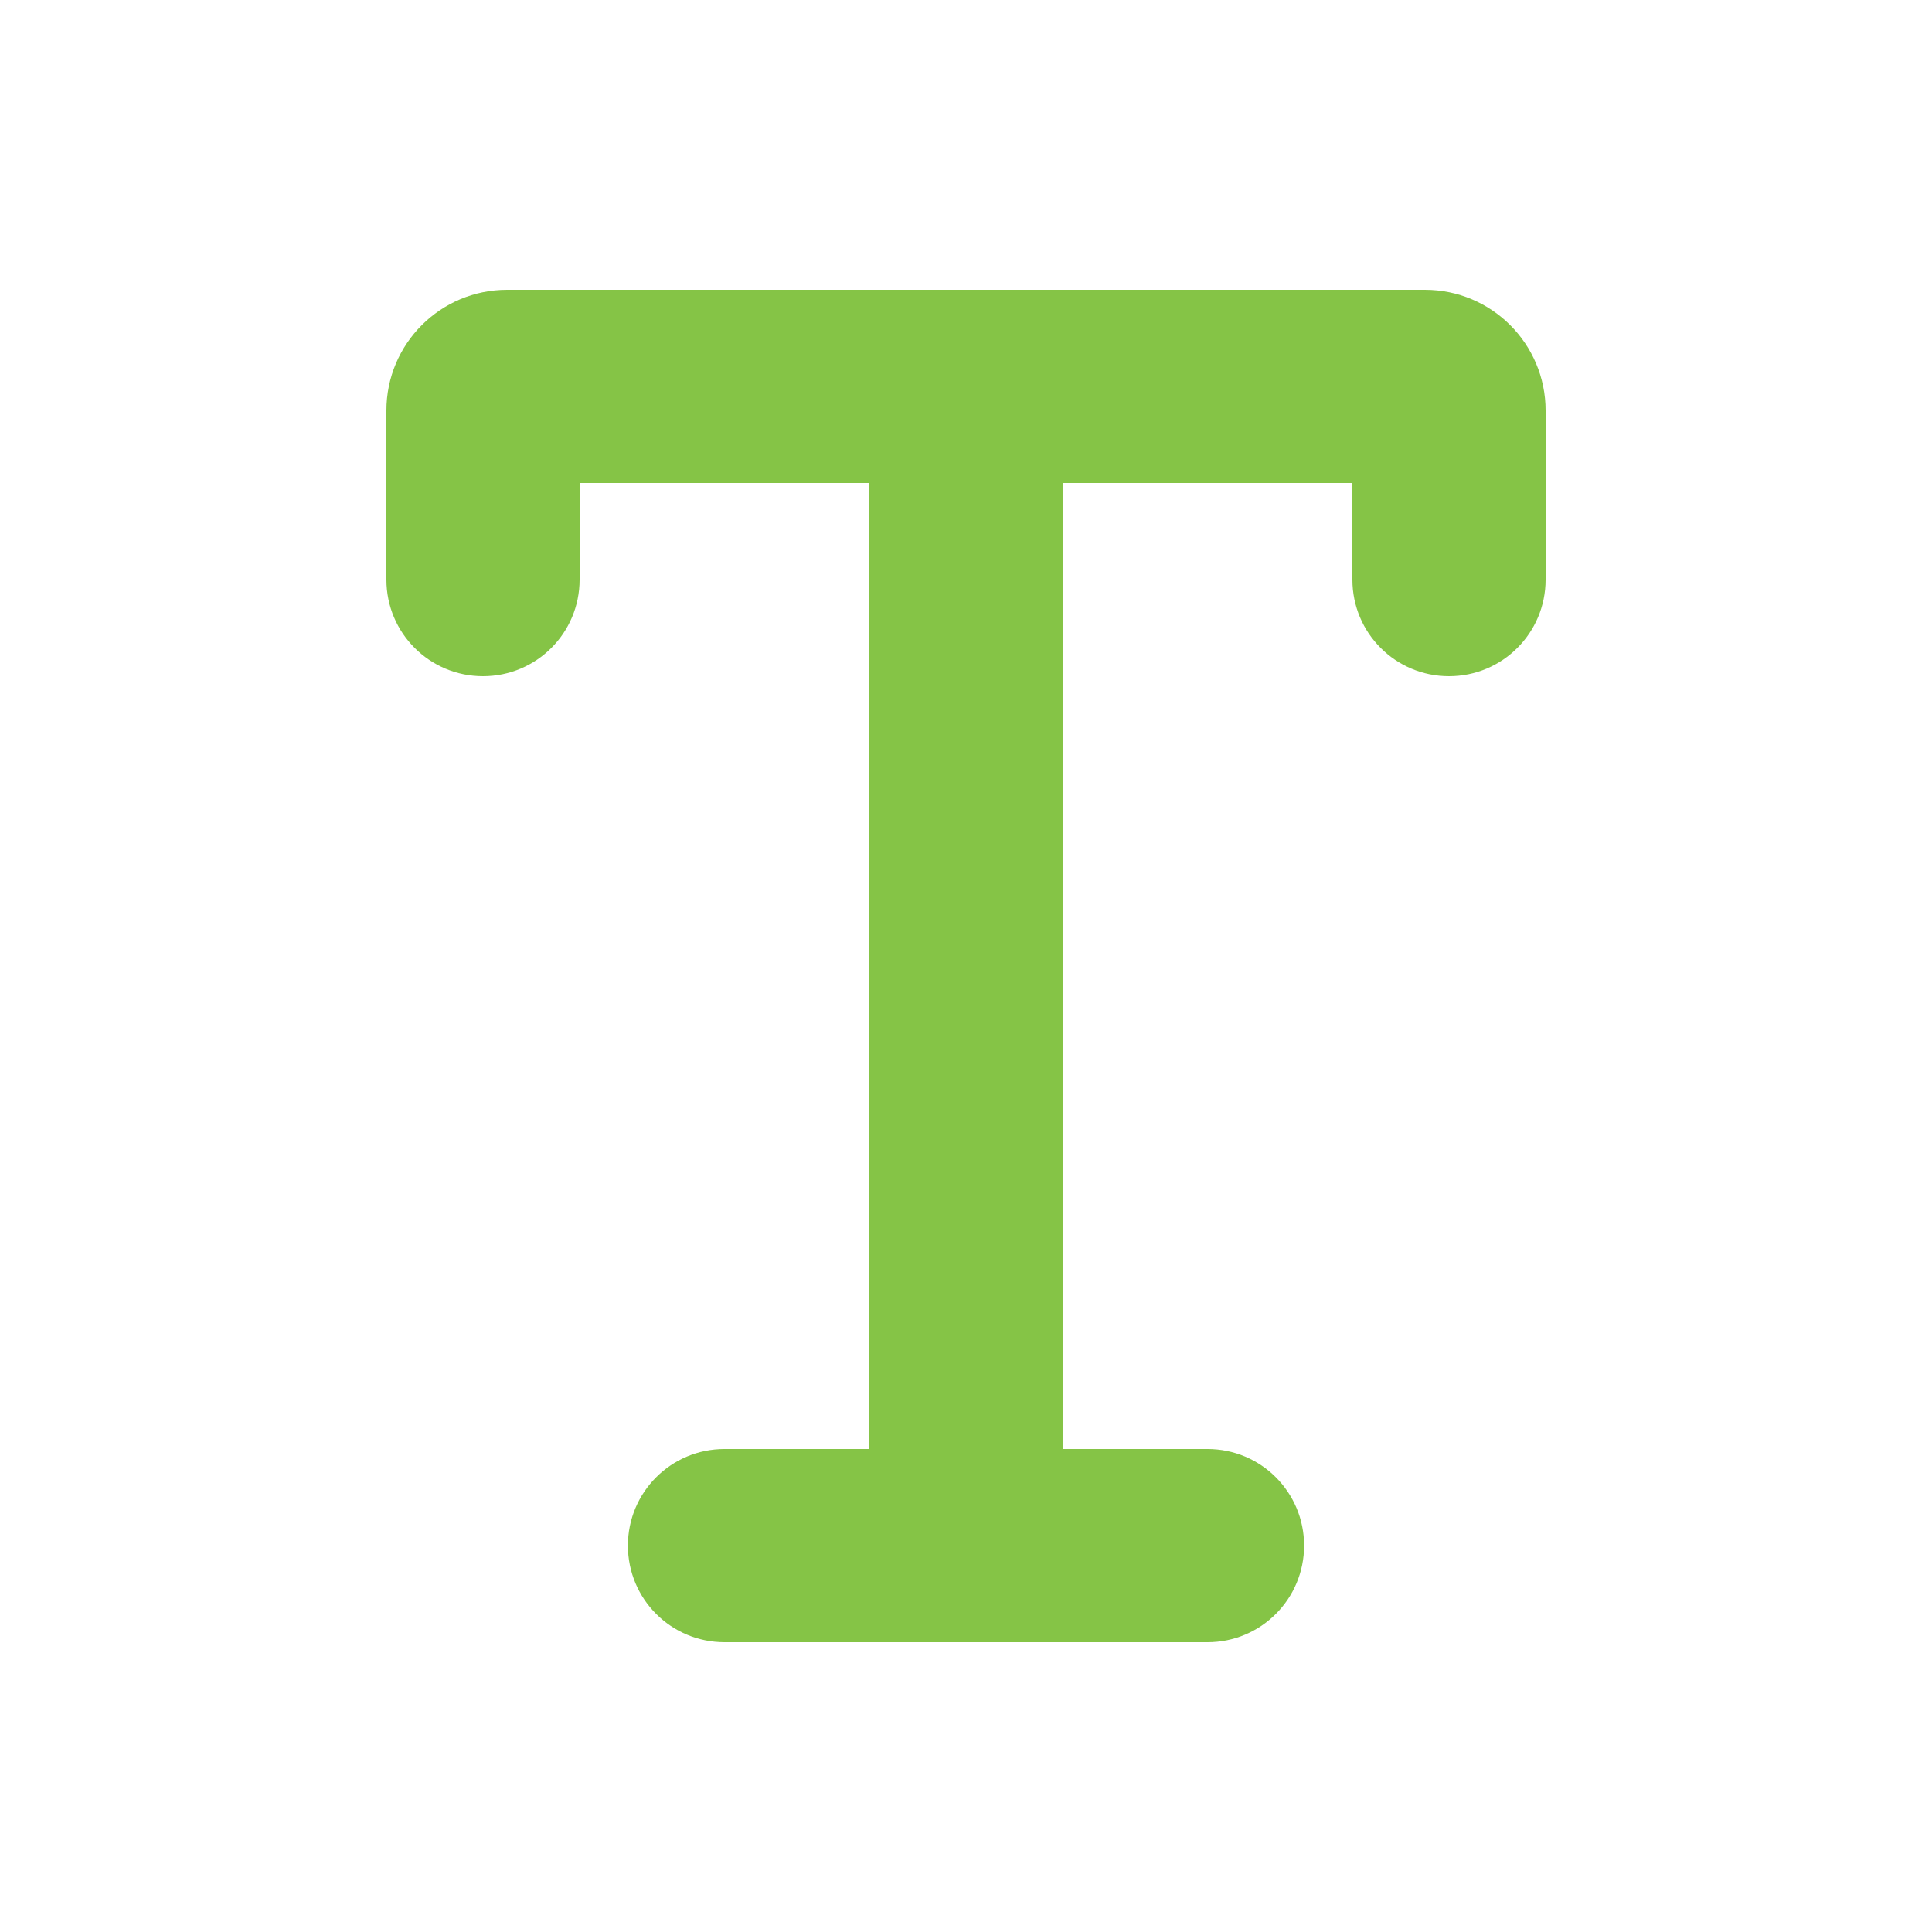 <svg xmlns="http://www.w3.org/2000/svg" viewBox="0 0 640 640"><!--!Font Awesome Pro 7.0.1 by @fontawesome - https://fontawesome.com License - https://fontawesome.com/license (Commercial License) Copyright 2025 Fonticons, Inc.--><path opacity="1" fill="#85c446" d="M192 160L192 192C192 209.7 177.7 224 160 224C142.3 224 128 209.7 128 192L128 136C128 113.9 145.9 96 168 96L472 96C494.1 96 512 113.9 512 136L512 192C512 209.7 497.7 224 480 224C462.3 224 448 209.7 448 192L448 160L352 160L352 480L400 480C417.7 480 432 494.3 432 512C432 529.7 417.7 544 400 544L240 544C222.3 544 208 529.7 208 512C208 494.3 222.3 480 240 480L288 480L288 160L192 160z"/><path fill="#85c446" d=""/></svg>